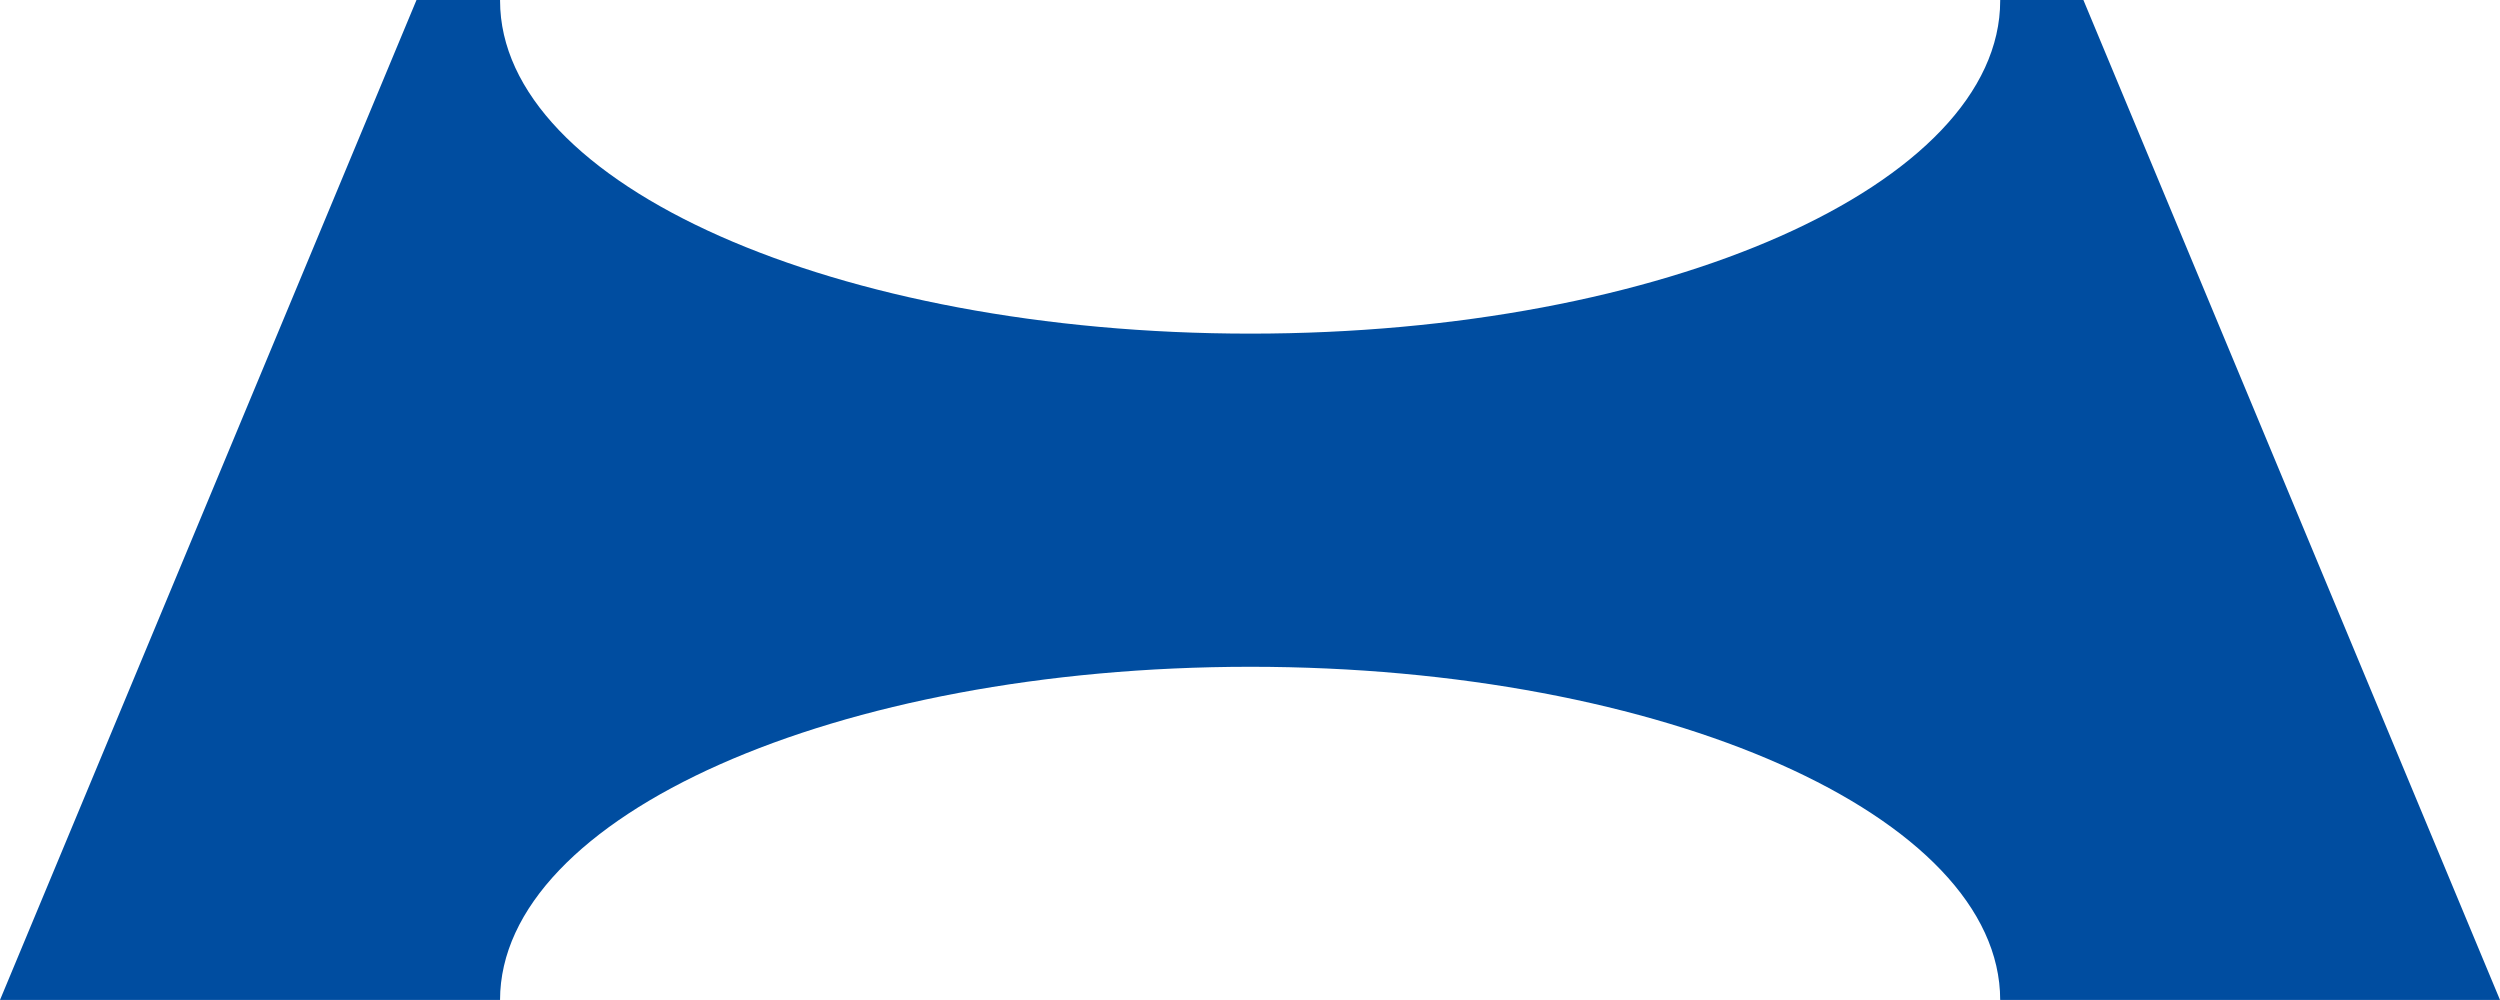 <svg id="그룹_1" data-name="그룹 1" xmlns="http://www.w3.org/2000/svg" width="262.007" height="104.795" viewBox="0 0 262.007 104.795">
  <path id="패스_1" data-name="패스 1" d="M562.937,127.851c43.38,0,78.564,15.634,78.583,34.915H693.9L650.24,57.97h-8.72v.065c0,19.279-35.185,34.9-78.583,34.9-43.433,0-78.635-15.624-78.635-34.9V57.97h-8.757l-43.651,104.8H484.3C484.327,143.485,519.512,127.851,562.937,127.851Z" transform="translate(-431.894 -57.97)" fill="#004da0"/>
</svg>
